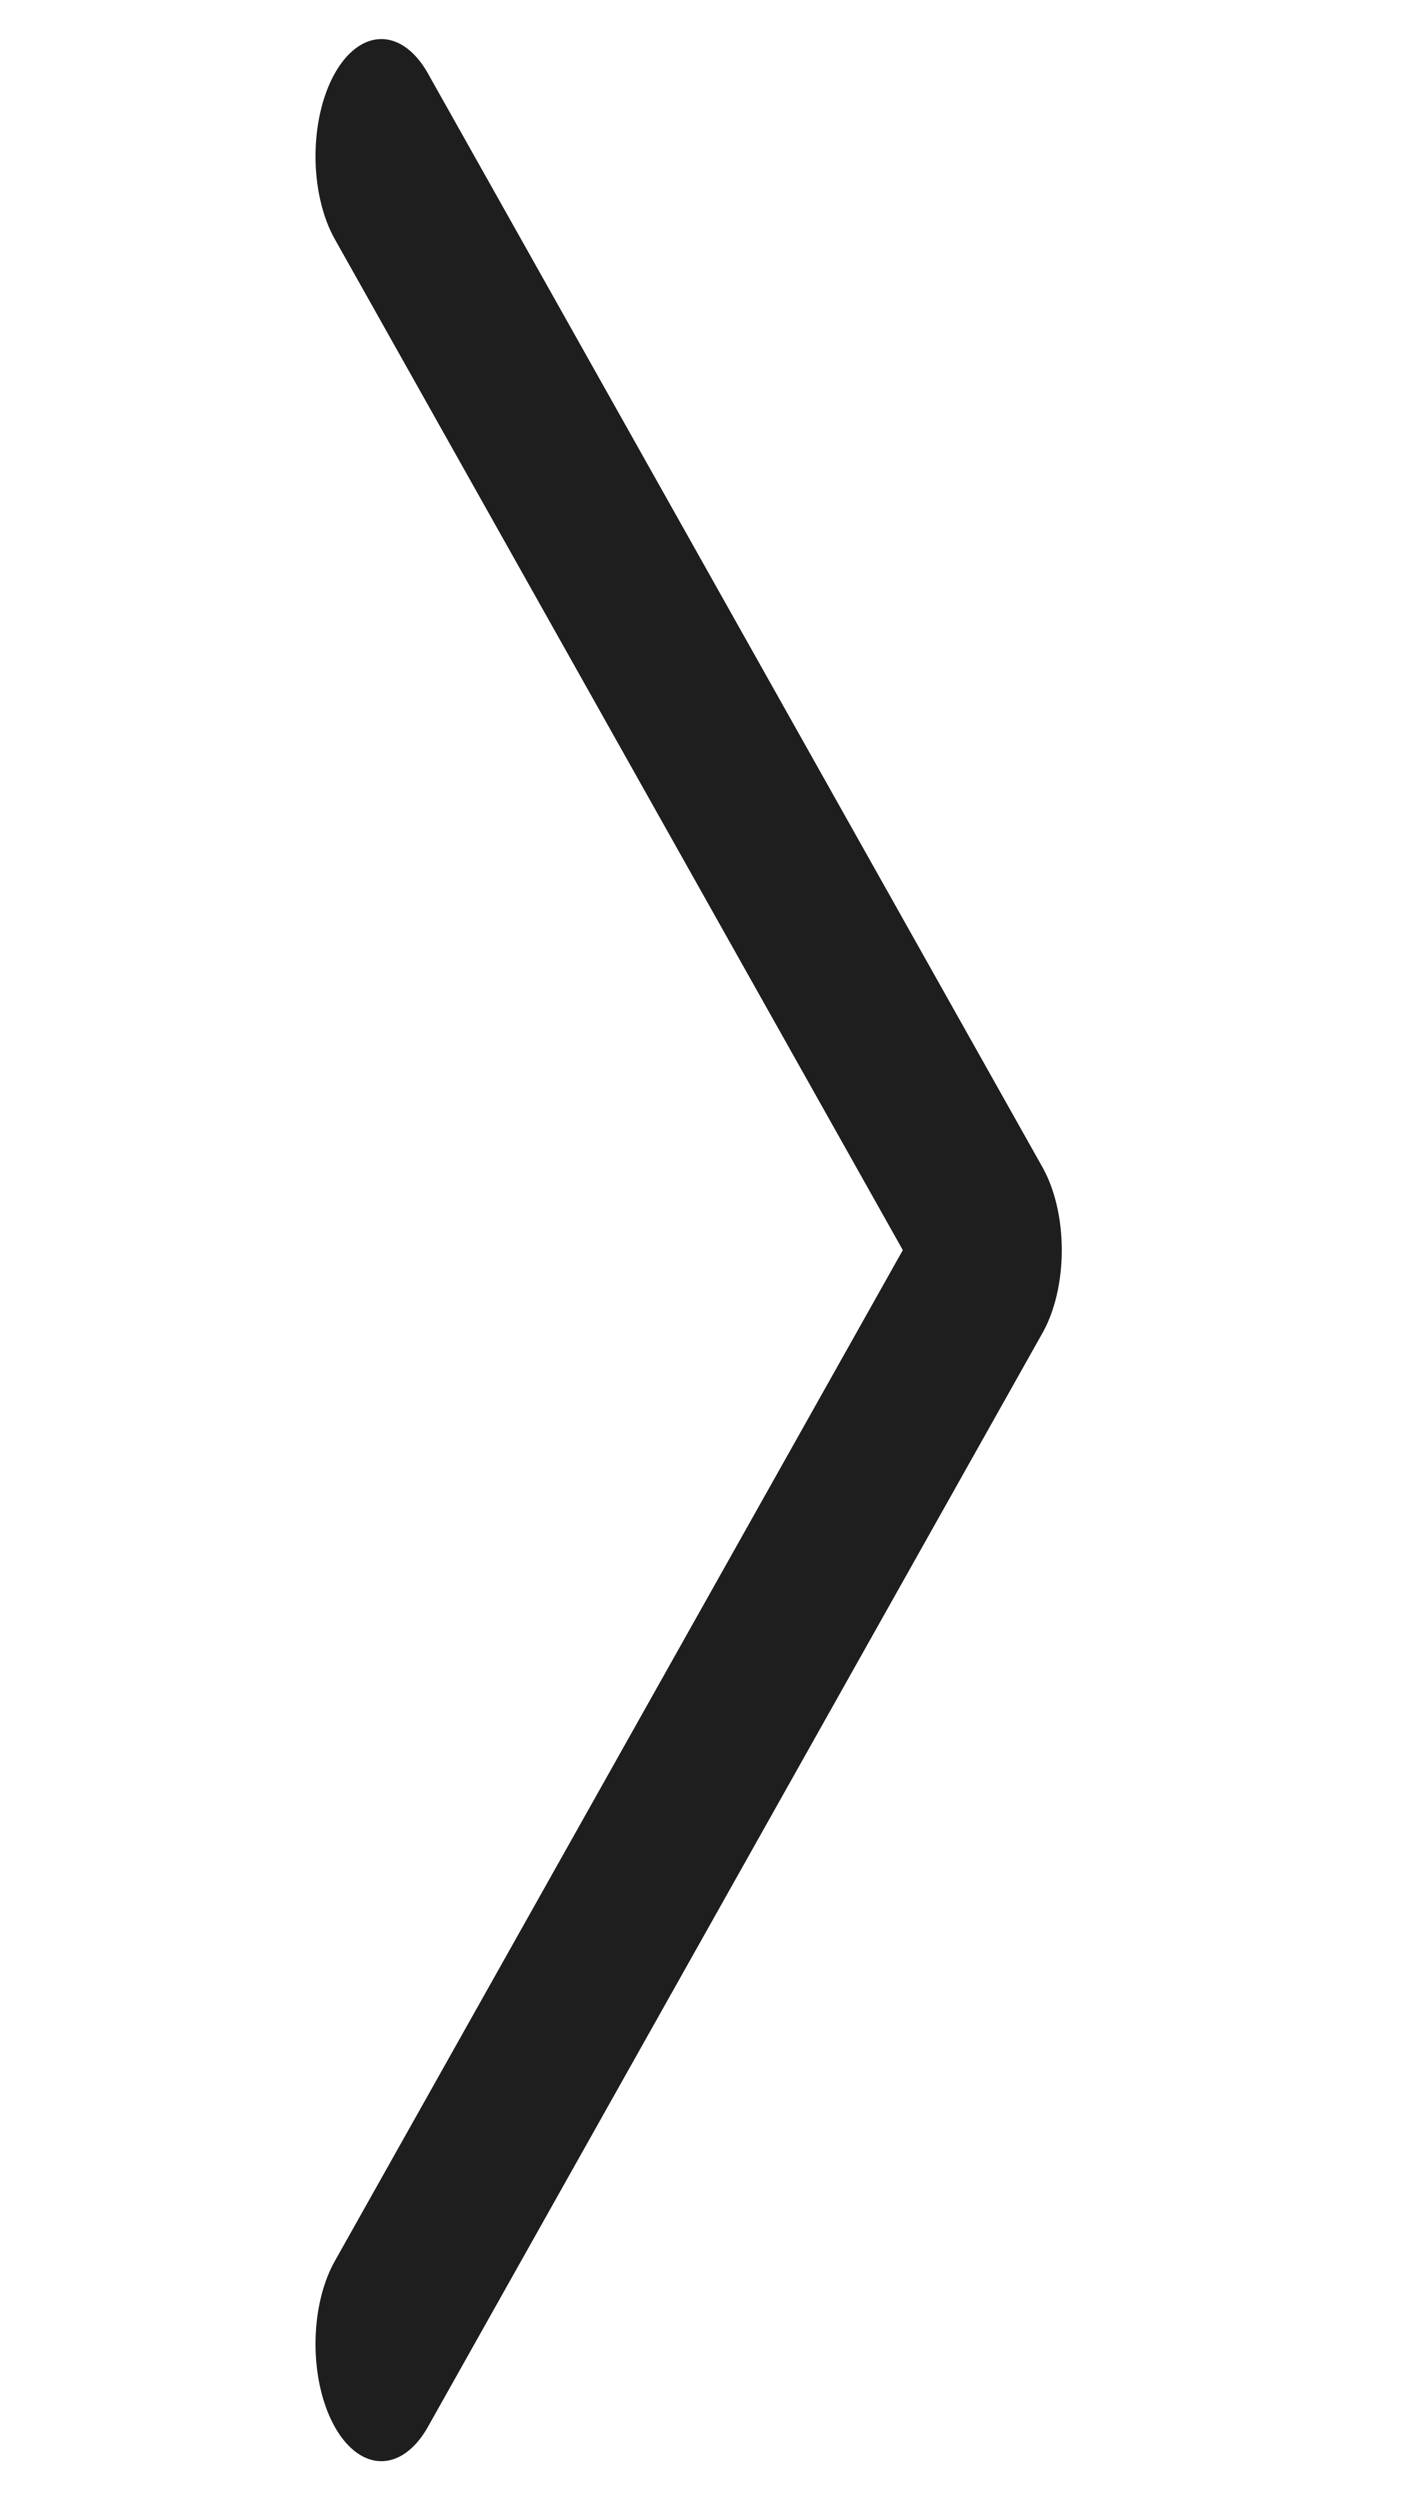 <?xml version="1.0" encoding="UTF-8"?>
<svg xmlns="http://www.w3.org/2000/svg" xmlns:xlink="http://www.w3.org/1999/xlink" width="9px" height="16px" viewBox="0 0 9 16" version="1.1">
<g id="surface1">
<path style="fill:none;stroke-width:1.5;stroke-linecap:round;stroke-linejoin:round;stroke:rgb(12.157%,11.765%,11.765%);stroke-opacity:1;stroke-miterlimit:10;" d="M 0.84 1 L 7.84 8 L 0.84 15 " transform="matrix(0.562,0,0,1,1.969,0)"/>
</g>
</svg>
